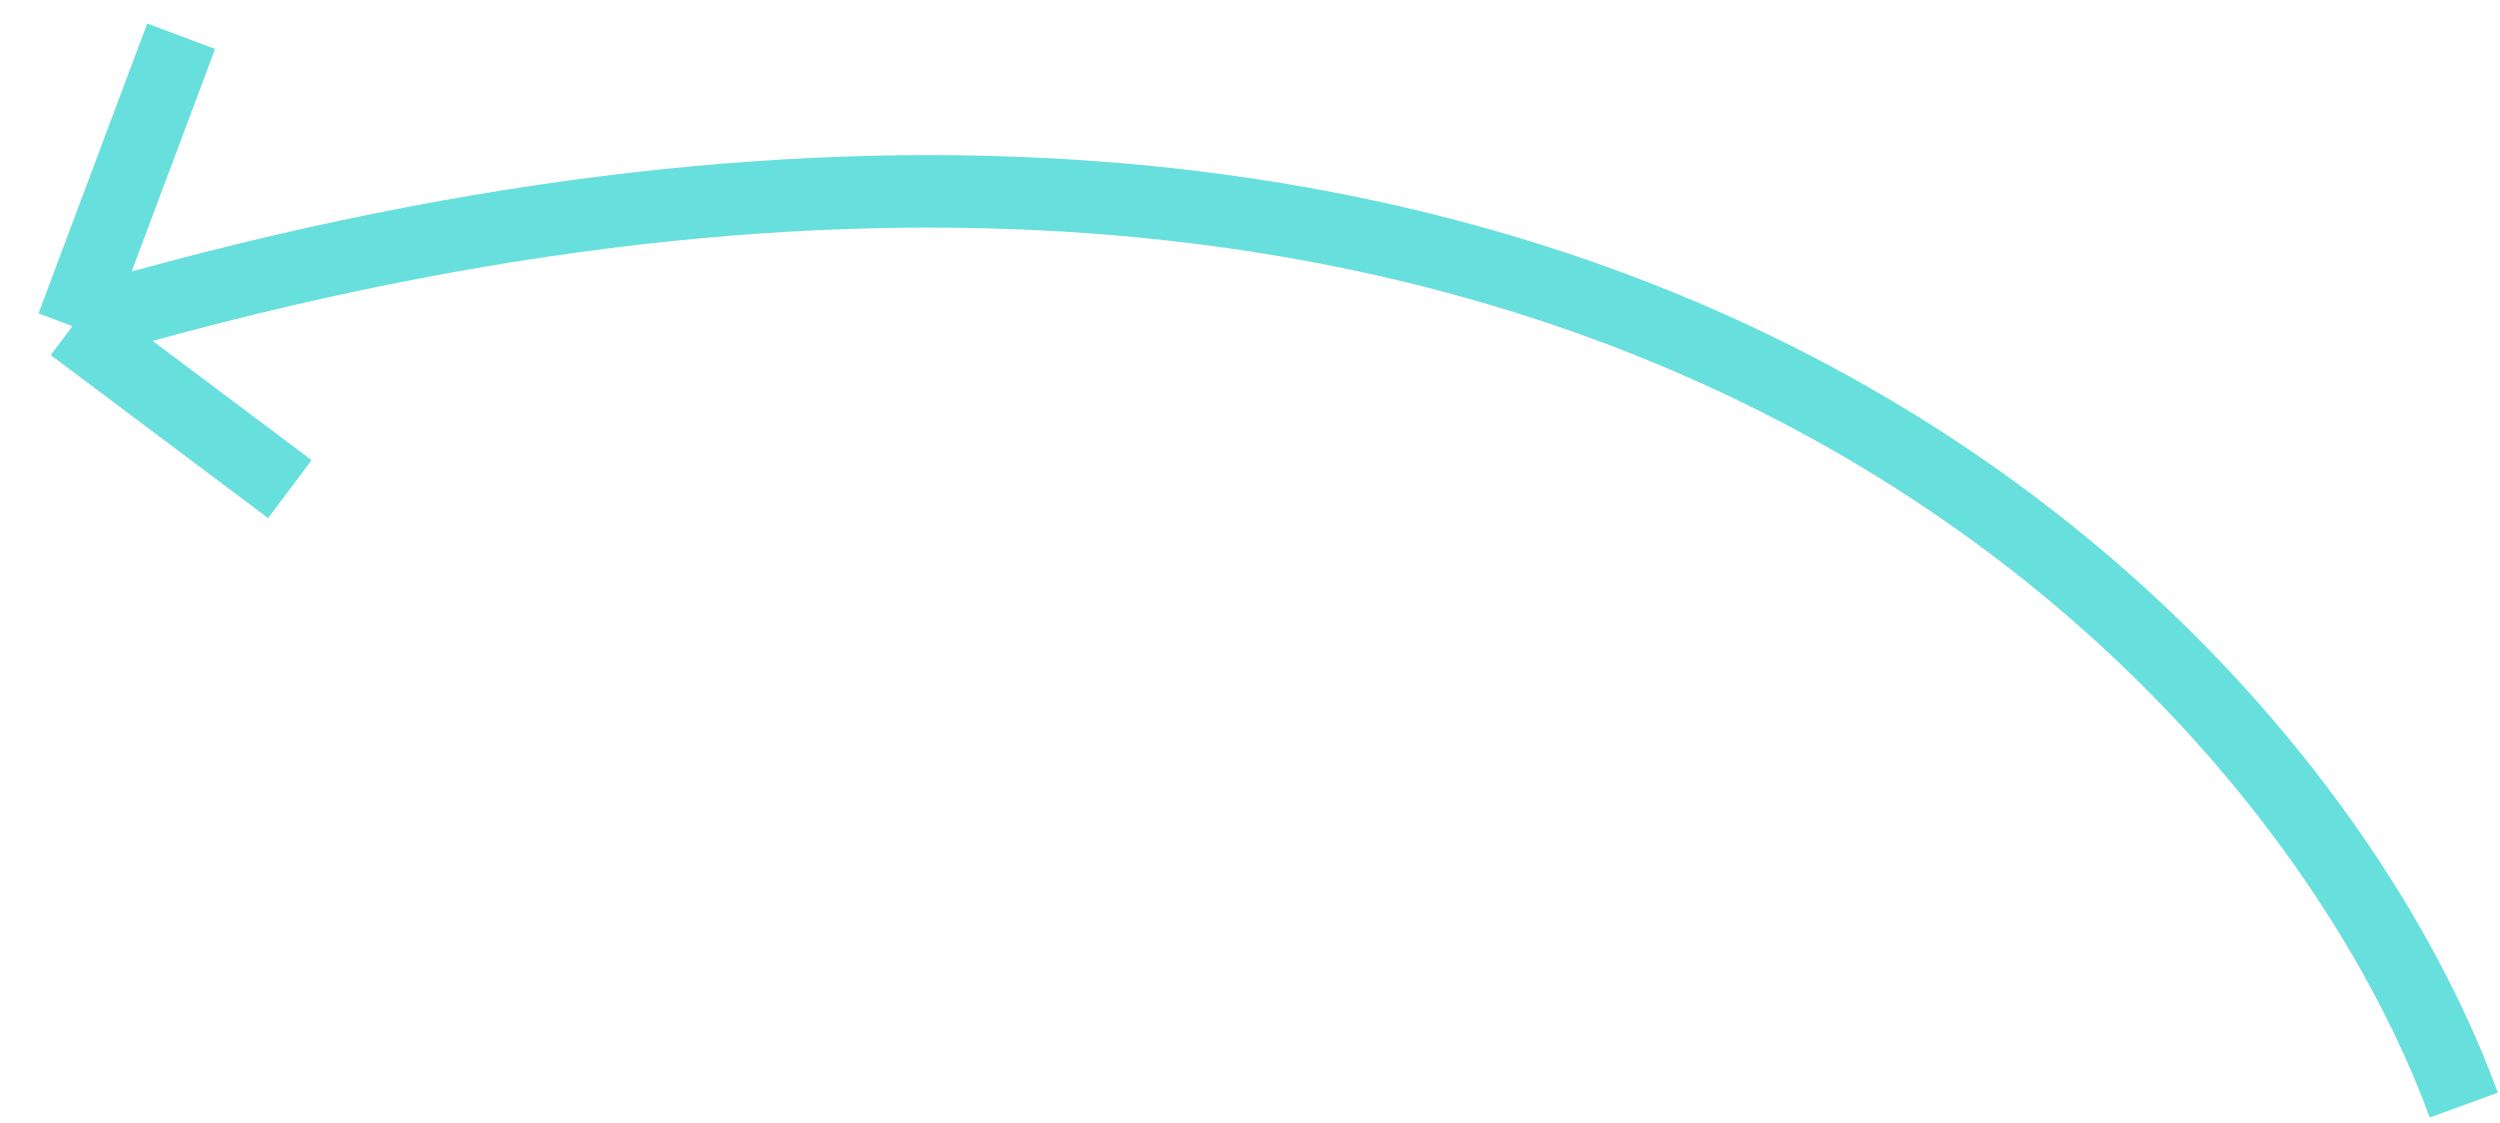 <?xml version="1.0" encoding="UTF-8"?> <svg xmlns="http://www.w3.org/2000/svg" width="69" height="31" viewBox="0 0 69 31" fill="none"> <path d="M68 30.5C63.5 18.167 44 -3.4 2 9M2 9L5 1M2 9L8 13.5" stroke="#67DFDD" stroke-width="2"></path> </svg> 